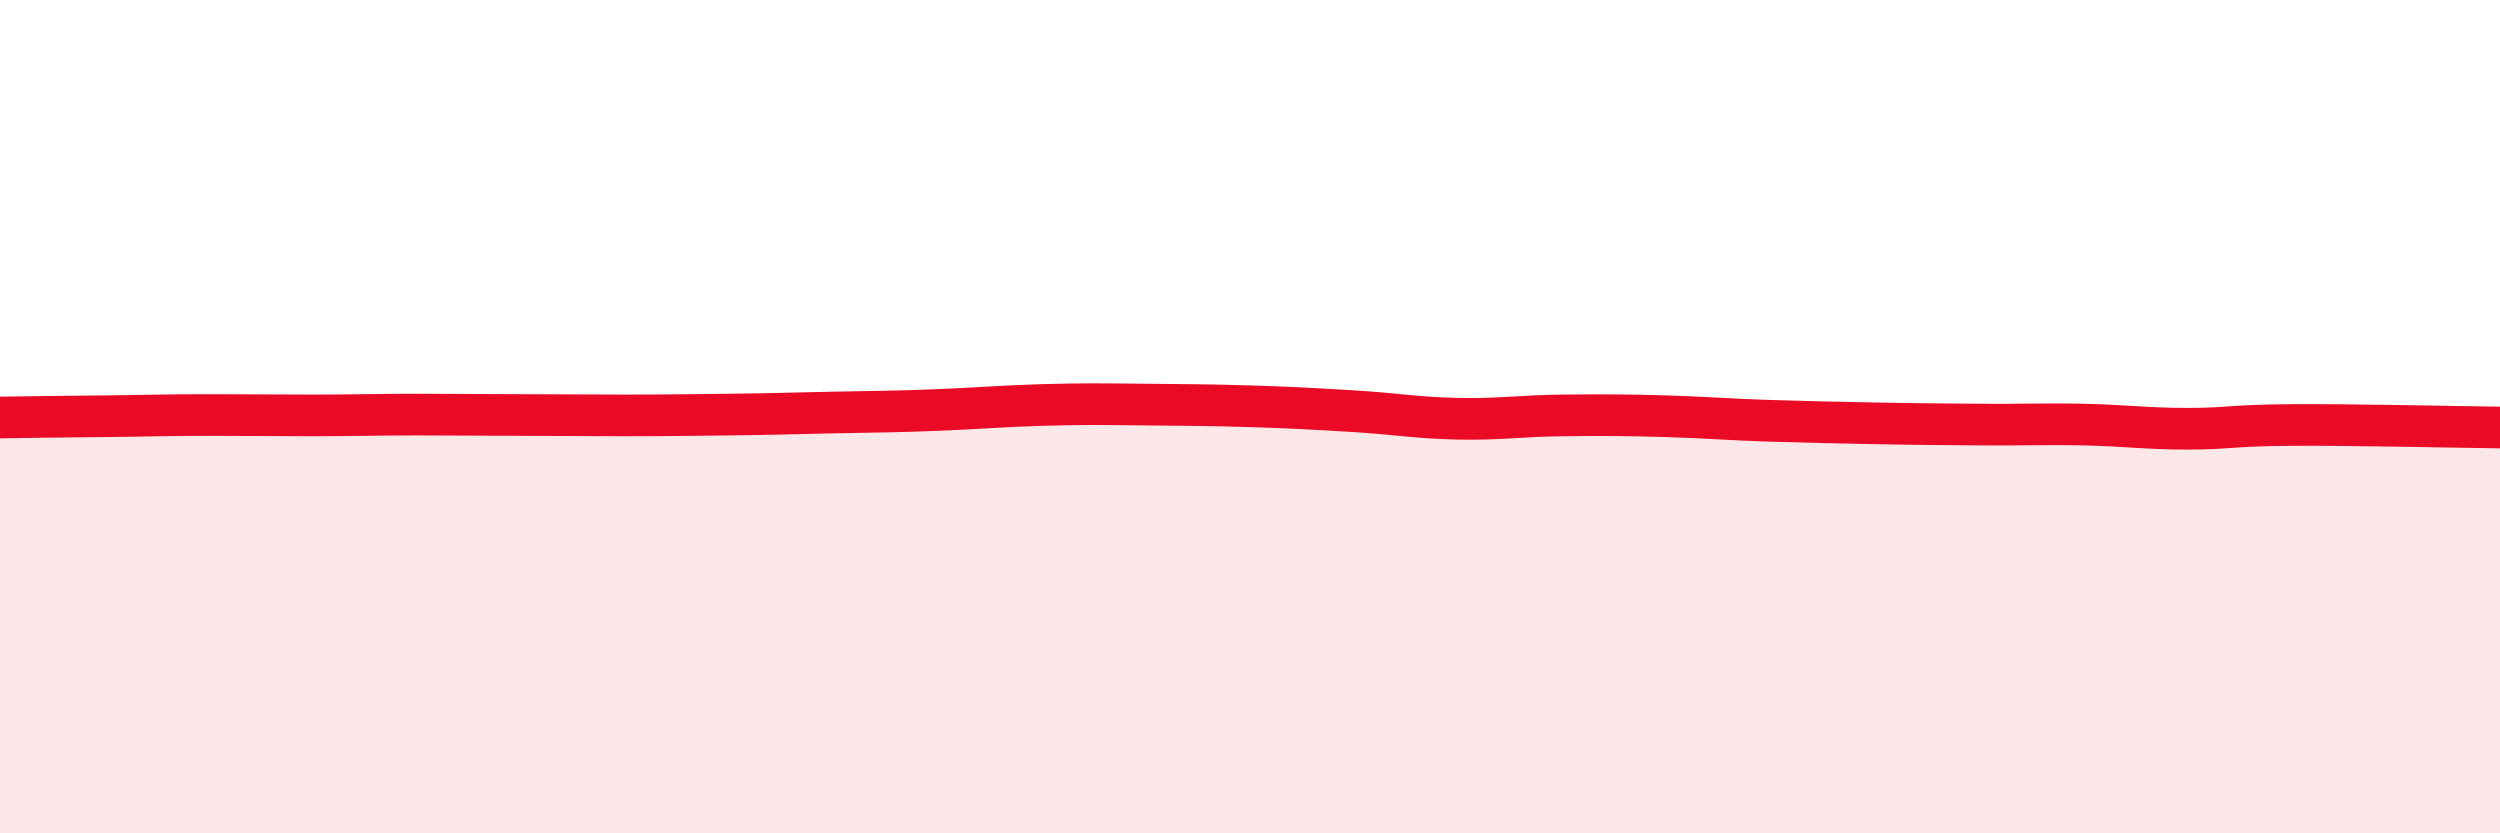 
    <svg width="60" height="20" viewBox="0 0 60 20" xmlns="http://www.w3.org/2000/svg">
      <path
        d="M 0,10.02 C 0.5,10.01 1.5,10 2.5,9.99 C 3.5,9.98 4,9.96 5,9.96 C 6,9.96 6.5,9.97 7.5,9.97 C 8.5,9.97 9,9.95 10,9.95 C 11,9.95 11.5,9.96 12.5,9.96 C 13.5,9.96 14,9.97 15,9.97 C 16,9.97 16.5,9.96 17.5,9.95 C 18.5,9.94 19,9.92 20,9.9 C 21,9.88 21.5,9.88 22.5,9.84 C 23.5,9.8 24,9.75 25,9.72 C 26,9.69 26.5,9.7 27.5,9.71 C 28.5,9.72 29,9.72 30,9.75 C 31,9.78 31.5,9.81 32.5,9.87 C 33.5,9.93 34,10.03 35,10.05 C 36,10.07 36.5,9.98 37.5,9.97 C 38.5,9.96 39,9.96 40,9.99 C 41,10.02 41.5,10.07 42.5,10.1 C 43.5,10.13 44,10.14 45,10.16 C 46,10.18 46.5,10.18 47.5,10.19 C 48.5,10.2 49,10.17 50,10.19 C 51,10.21 51.5,10.29 52.5,10.29 C 53.5,10.29 53.5,10.21 55,10.2 C 56.5,10.19 59,10.25 60,10.26L60 20L0 20Z"
        fill="#EB0A25"
        opacity="0.1"
        stroke-linecap="round"
        stroke-linejoin="round"
      />
      <path
        d="M 0,10.02 C 0.5,10.01 1.5,10 2.5,9.99 C 3.5,9.98 4,9.96 5,9.96 C 6,9.96 6.5,9.97 7.5,9.97 C 8.5,9.97 9,9.95 10,9.95 C 11,9.95 11.5,9.96 12.5,9.96 C 13.5,9.96 14,9.97 15,9.97 C 16,9.97 16.5,9.96 17.5,9.95 C 18.5,9.94 19,9.92 20,9.9 C 21,9.88 21.5,9.88 22.5,9.84 C 23.5,9.8 24,9.75 25,9.72 C 26,9.69 26.5,9.7 27.5,9.71 C 28.5,9.72 29,9.72 30,9.75 C 31,9.78 31.5,9.81 32.5,9.87 C 33.5,9.93 34,10.03 35,10.05 C 36,10.07 36.5,9.98 37.5,9.97 C 38.5,9.96 39,9.96 40,9.99 C 41,10.02 41.5,10.07 42.5,10.1 C 43.5,10.13 44,10.14 45,10.16 C 46,10.18 46.5,10.18 47.5,10.19 C 48.5,10.2 49,10.17 50,10.19 C 51,10.21 51.5,10.29 52.5,10.29 C 53.5,10.29 53.5,10.21 55,10.2 C 56.5,10.19 59,10.25 60,10.26"
        stroke="#EB0A25"
        stroke-width="1"
        fill="none"
        stroke-linecap="round"
        stroke-linejoin="round"
      />
    </svg>
  